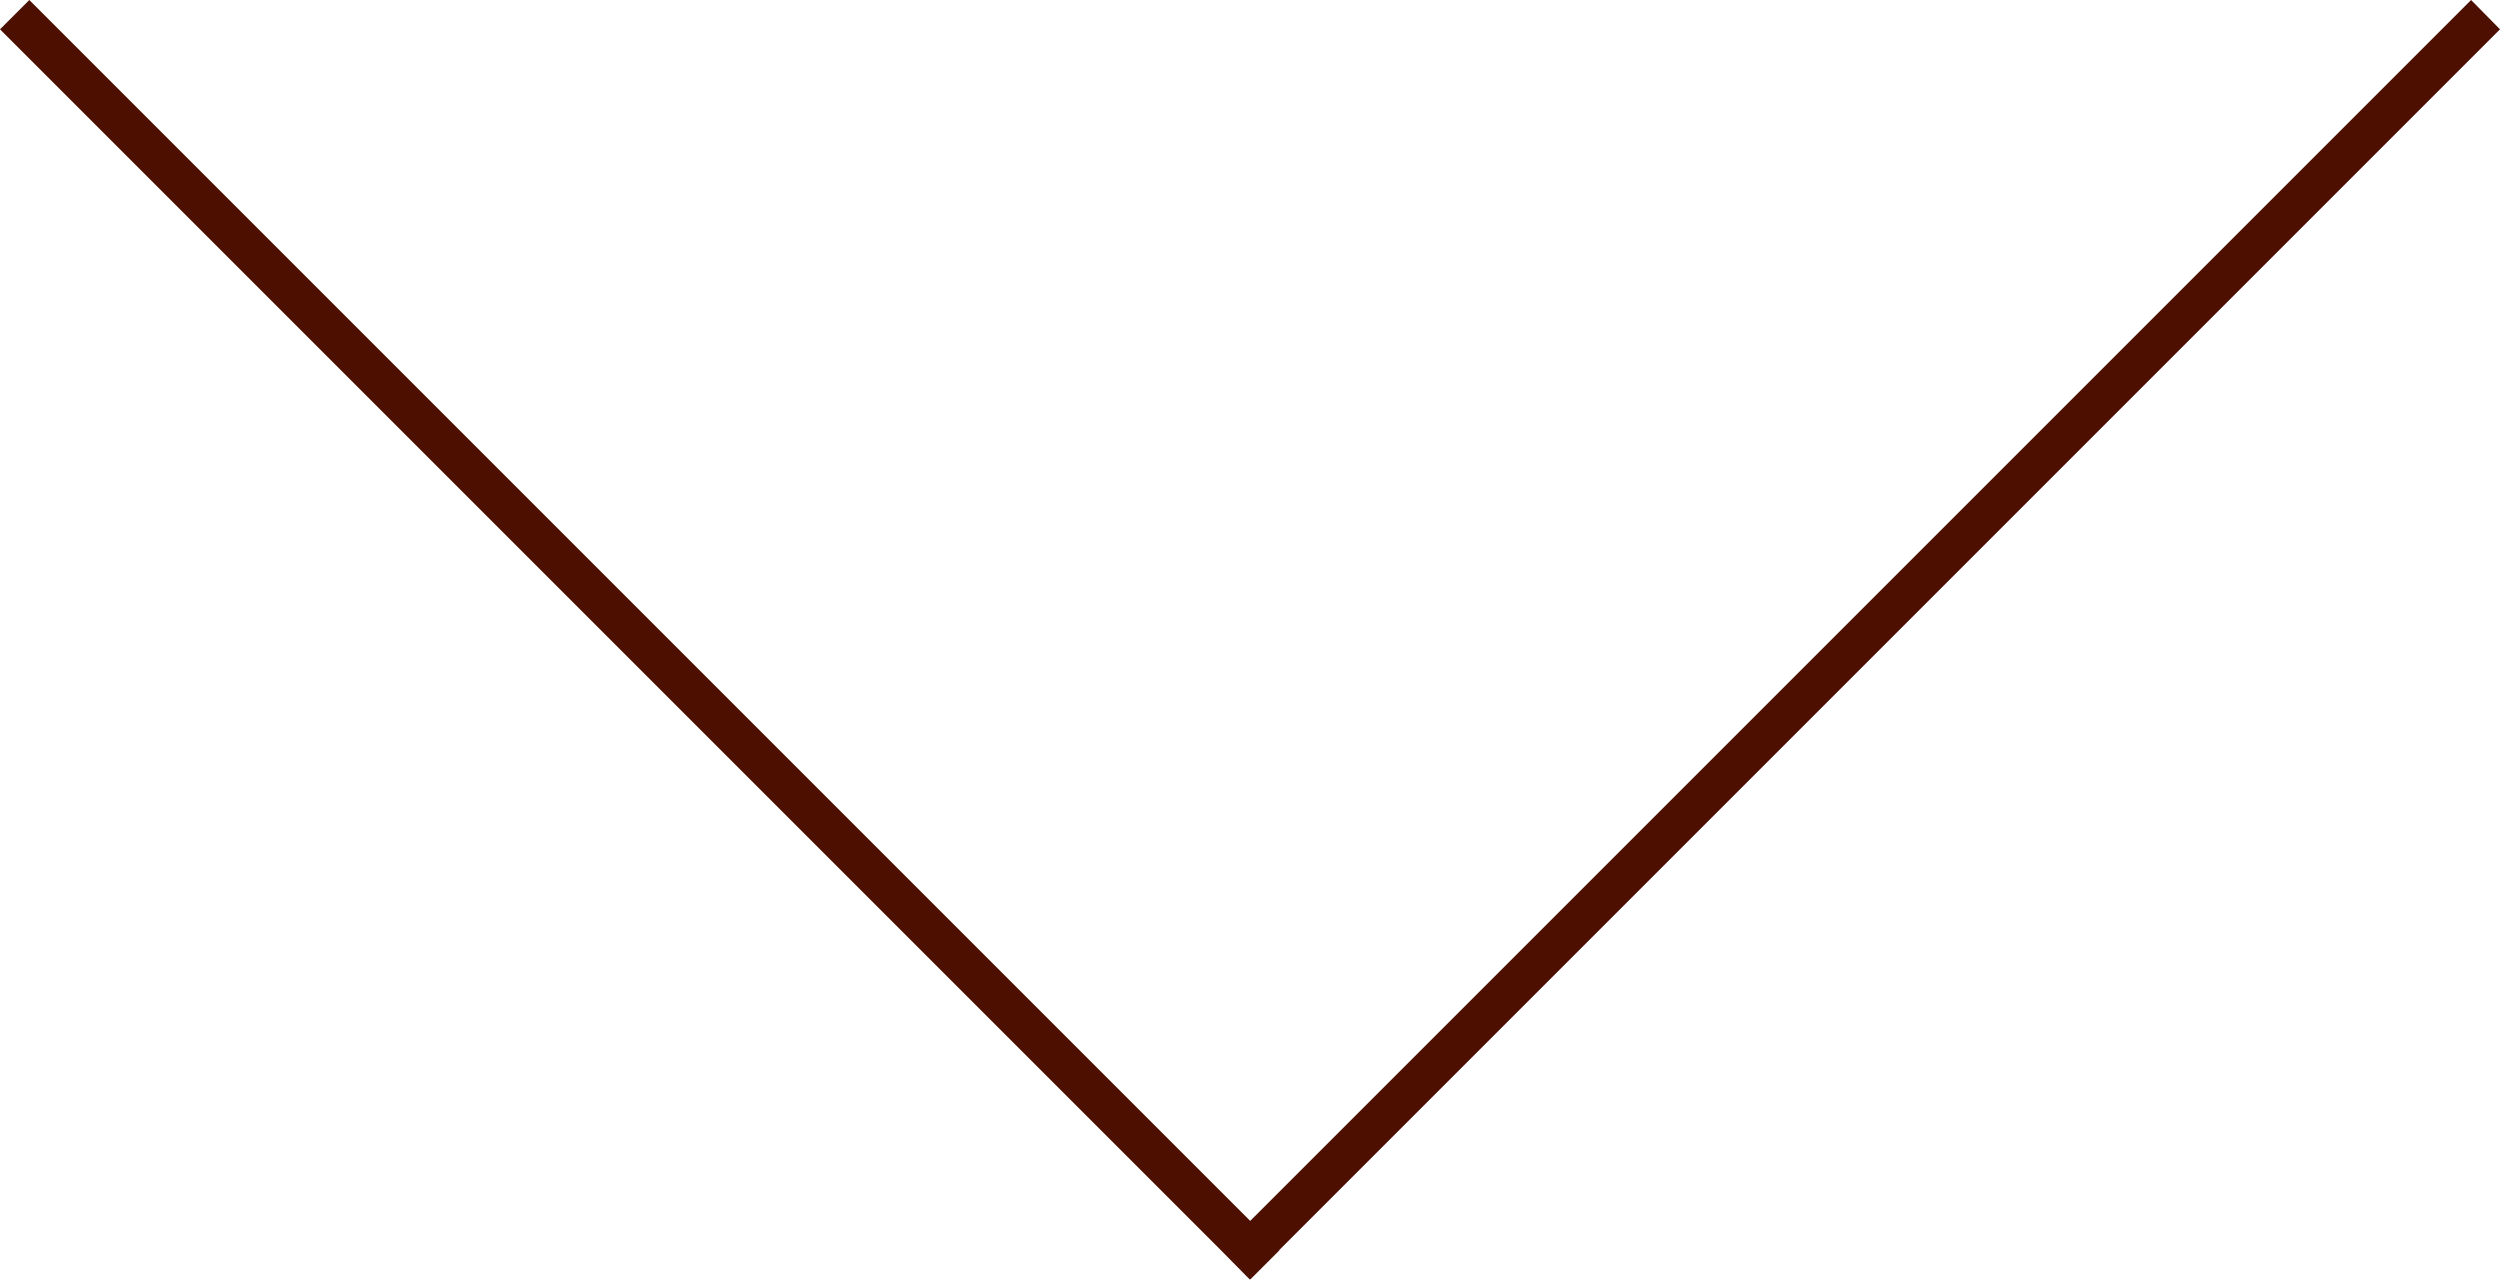 <?xml version="1.0" encoding="utf-8"?>
<!-- Generator: Adobe Illustrator 25.4.1, SVG Export Plug-In . SVG Version: 6.00 Build 0)  -->
<svg version="1.1" id="レイヤー_1" xmlns="http://www.w3.org/2000/svg" xmlns:xlink="http://www.w3.org/1999/xlink" x="0px"
	 y="0px" width="60.53px" height="30.98px" viewBox="0 0 60.53 30.98" style="enable-background:new 0 0 60.53 30.98;"
	 xml:space="preserve">
<style type="text/css">
	.st0{fill:#4D1000;}
</style>
<polygon class="st0" points="60.53,0.71 59.83,0 30.27,29.56 0.71,0 0,0.71 29.56,30.27 29.56,30.27 30.26,30.98 30.27,30.97 
	30.27,30.98 30.98,30.27 30.97,30.27 "/>
</svg>
